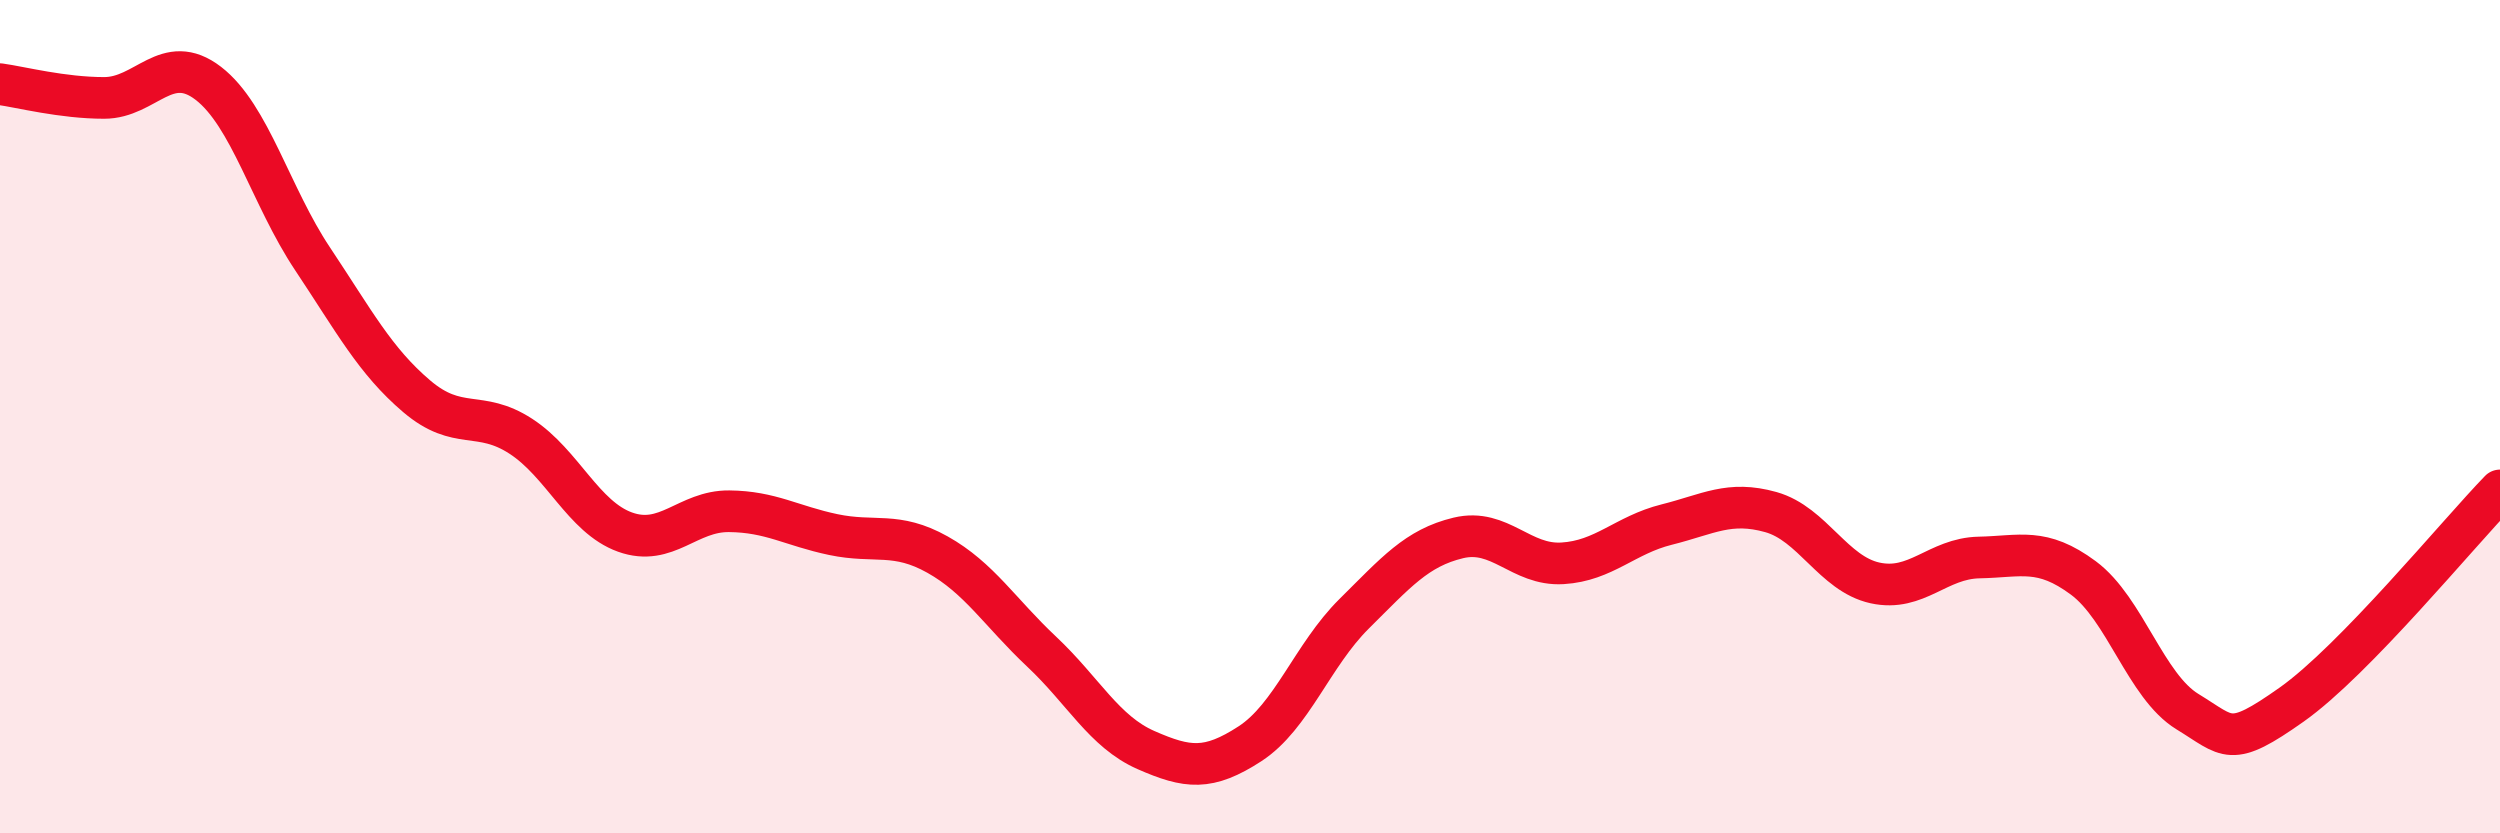 
    <svg width="60" height="20" viewBox="0 0 60 20" xmlns="http://www.w3.org/2000/svg">
      <path
        d="M 0,2.02 C 0.5,2.09 1.5,2.35 2.5,2.35 C 3.5,2.35 4,1.23 5,2 C 6,2.77 6.5,4.71 7.5,6.21 C 8.5,7.71 9,8.66 10,9.51 C 11,10.36 11.5,9.82 12.5,10.47 C 13.5,11.12 14,12.41 15,12.77 C 16,13.13 16.5,12.26 17.5,12.27 C 18.5,12.28 19,12.62 20,12.83 C 21,13.04 21.5,12.75 22.5,13.31 C 23.5,13.87 24,14.7 25,15.64 C 26,16.58 26.5,17.56 27.5,18 C 28.5,18.44 29,18.5 30,17.85 C 31,17.2 31.5,15.72 32.5,14.73 C 33.5,13.74 34,13.15 35,12.91 C 36,12.67 36.5,13.58 37.5,13.52 C 38.5,13.46 39,12.84 40,12.59 C 41,12.34 41.5,12.01 42.5,12.29 C 43.5,12.57 44,13.77 45,13.99 C 46,14.21 46.5,13.4 47.5,13.38 C 48.5,13.36 49,13.13 50,13.87 C 51,14.61 51.5,16.47 52.5,17.08 C 53.5,17.69 53.5,17.97 55,16.91 C 56.5,15.85 59,12.8 60,11.77L60 20L0 20Z"
        fill="#EB0A25"
        opacity="0.1"
        stroke-linecap="round"
        stroke-linejoin="round"
      />
      <path
        d="M 0,2.02 C 0.5,2.09 1.5,2.35 2.5,2.35 C 3.5,2.35 4,1.23 5,2 C 6,2.77 6.5,4.71 7.5,6.21 C 8.5,7.71 9,8.66 10,9.51 C 11,10.36 11.5,9.82 12.5,10.47 C 13.5,11.12 14,12.41 15,12.77 C 16,13.13 16.5,12.26 17.5,12.27 C 18.5,12.28 19,12.62 20,12.83 C 21,13.04 21.5,12.75 22.5,13.31 C 23.5,13.87 24,14.7 25,15.64 C 26,16.58 26.5,17.56 27.5,18 C 28.5,18.44 29,18.5 30,17.85 C 31,17.2 31.5,15.72 32.5,14.73 C 33.5,13.74 34,13.15 35,12.91 C 36,12.67 36.5,13.58 37.5,13.52 C 38.5,13.46 39,12.84 40,12.59 C 41,12.34 41.5,12.01 42.5,12.29 C 43.5,12.57 44,13.77 45,13.99 C 46,14.21 46.5,13.4 47.5,13.38 C 48.5,13.36 49,13.13 50,13.87 C 51,14.61 51.5,16.47 52.5,17.08 C 53.5,17.69 53.5,17.97 55,16.91 C 56.5,15.85 59,12.8 60,11.77"
        stroke="#EB0A25"
        stroke-width="1"
        fill="none"
        stroke-linecap="round"
        stroke-linejoin="round"
      />
    </svg>
  
